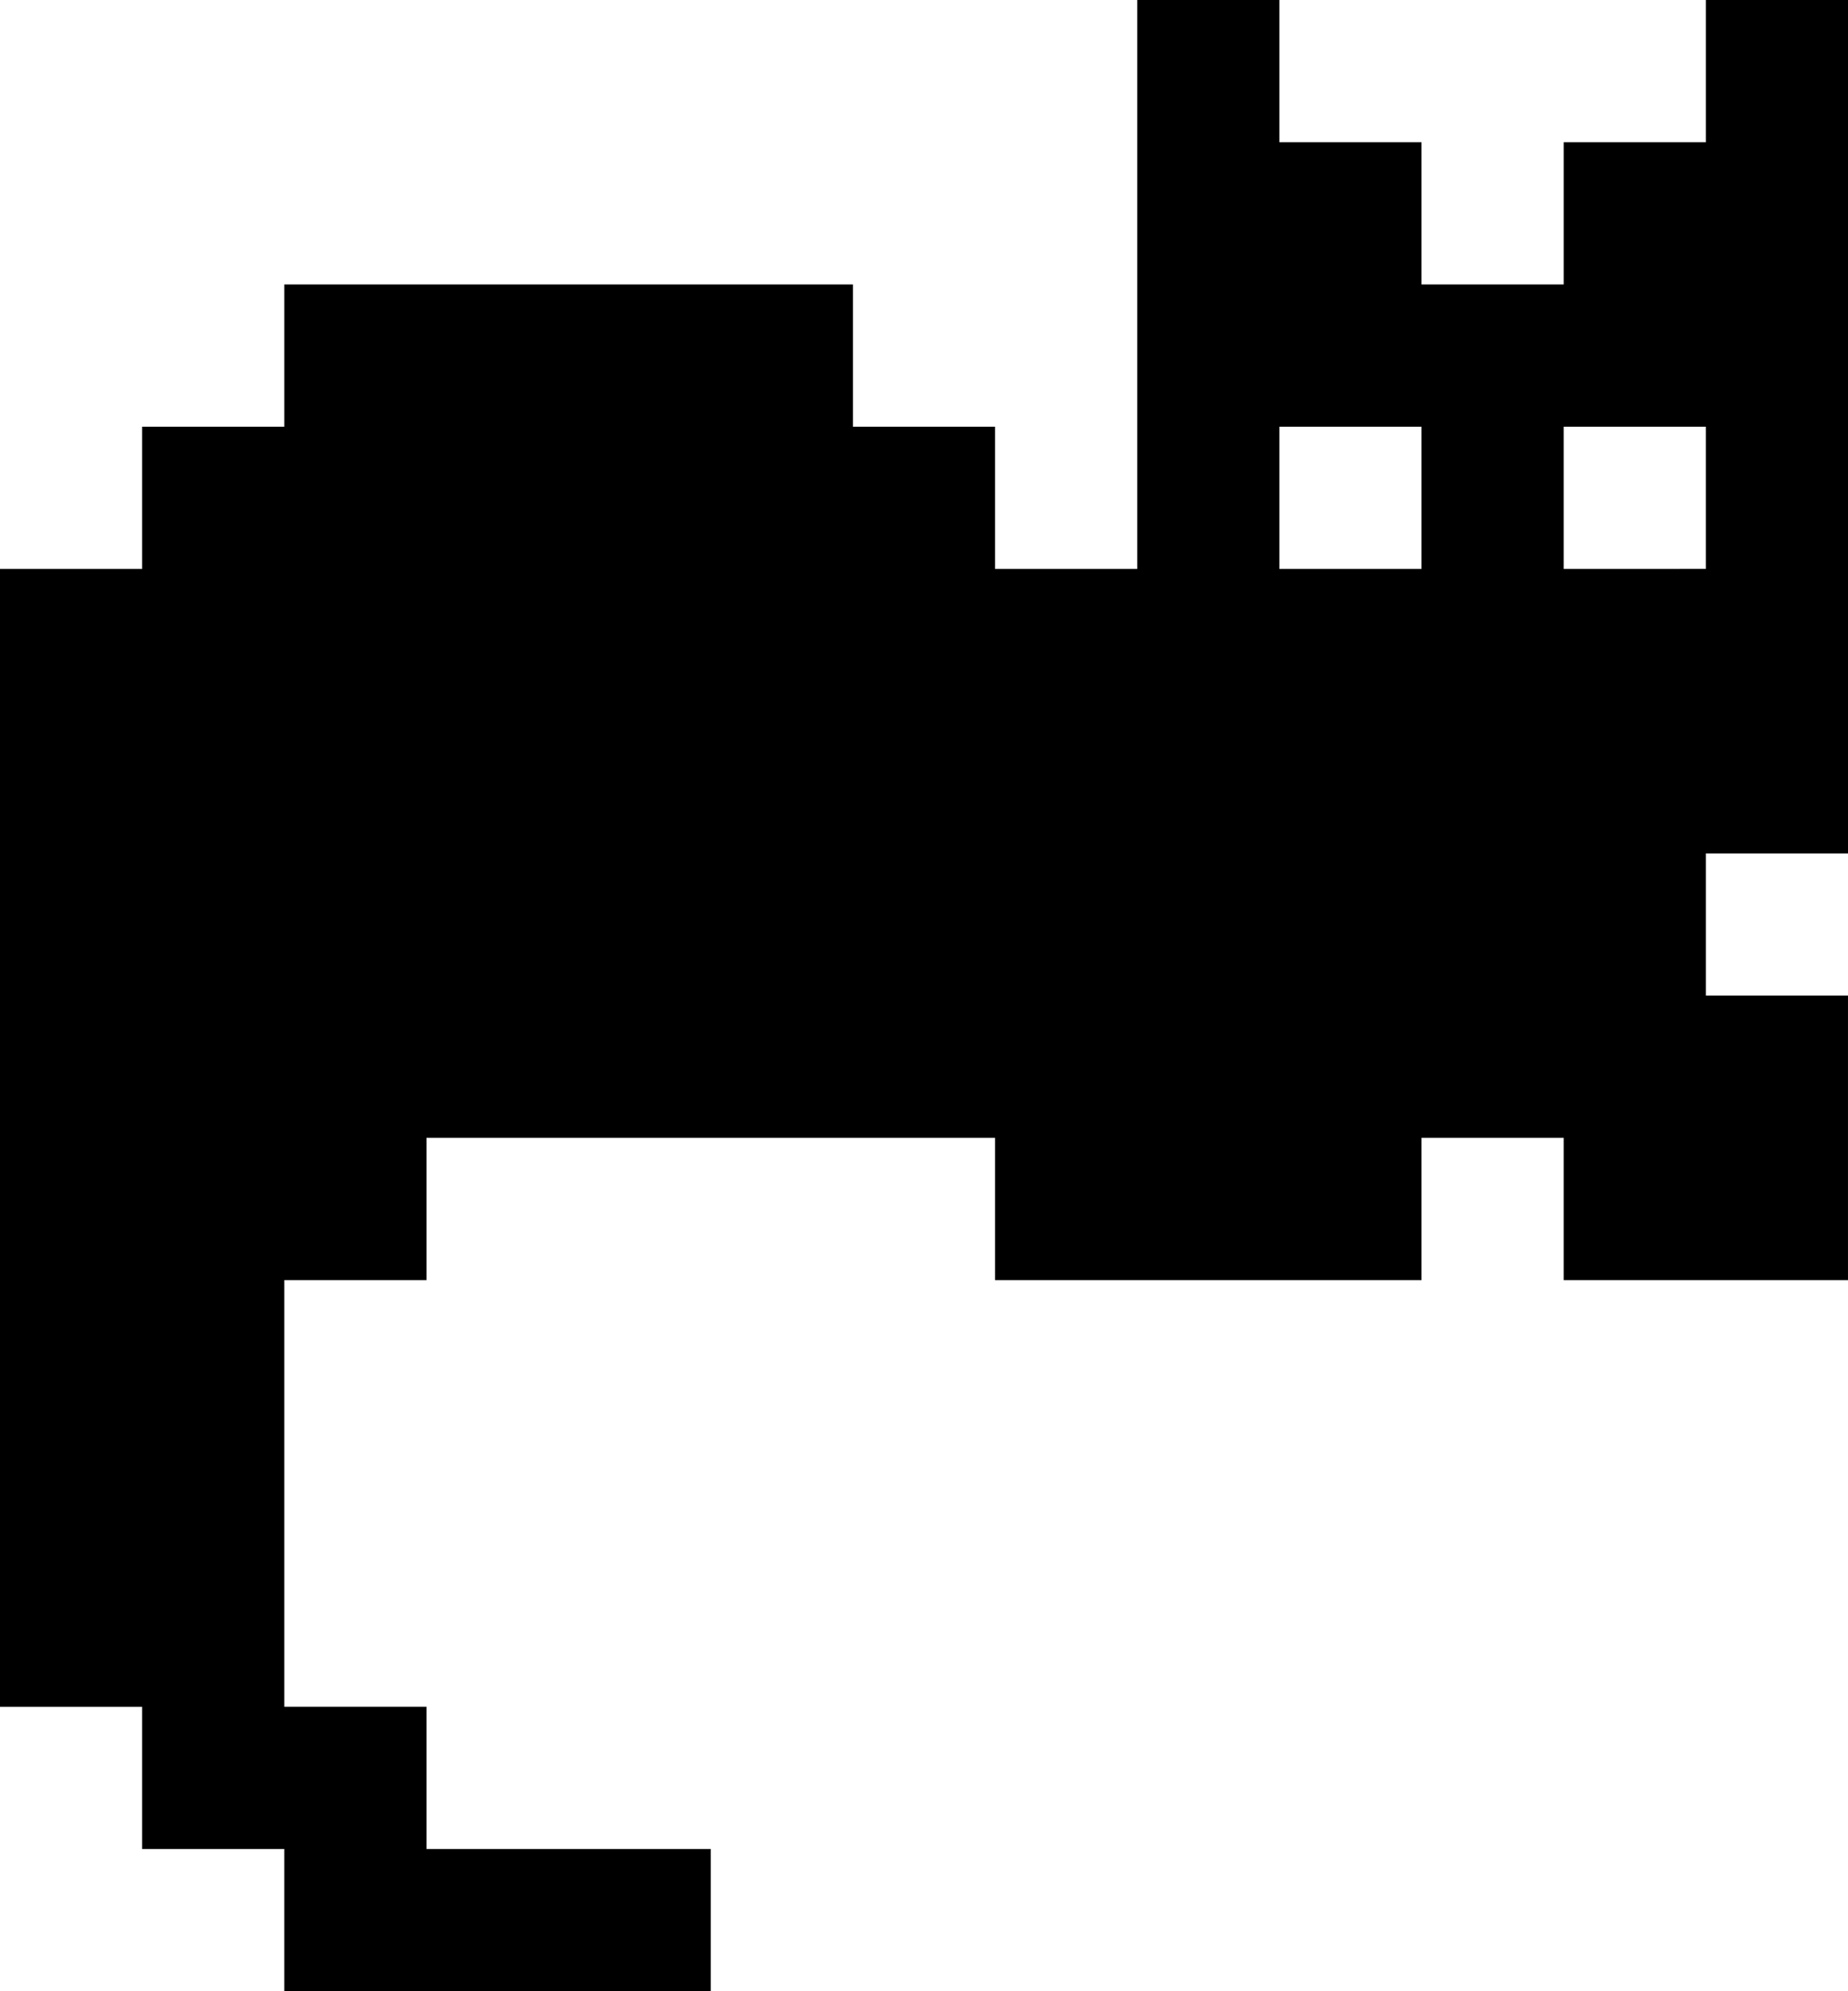 <?xml version="1.0" encoding="UTF-8" standalone="no"?>
<svg
   version="1.1"
   x="0px"
   y="0px"
   viewBox="0 0 161.44 173.858"
   enable-background="new 0 0 1000 1000"
   xml:space="preserve"
   id="svg2"
   sodipodi:docname="laying-right.svg"
   width="42.714mm"
   height="46mm"
   inkscape:version="1.4 (e7c3feb100, 2024-10-09)"
   xmlns:inkscape="http://www.inkscape.org/namespaces/inkscape"
   xmlns:sodipodi="http://sodipodi.sourceforge.net/DTD/sodipodi-0.dtd"
   xmlns="http://www.w3.org/2000/svg"
   xmlns:svg="http://www.w3.org/2000/svg"><defs
     id="defs2" /><sodipodi:namedview
     id="namedview2"
     pagecolor="#ffffff"
     bordercolor="#999999"
     borderopacity="1"
     inkscape:showpageshadow="0"
     inkscape:pageopacity="0"
     inkscape:pagecheckerboard="0"
     inkscape:deskcolor="#d1d1d1"
     inkscape:zoom="1.4631522"
     inkscape:cx="89.190995"
     inkscape:cy="41.69081"
     inkscape:window-width="1735"
     inkscape:window-height="1103"
     inkscape:window-x="0"
     inkscape:window-y="0"
     inkscape:window-maximized="0"
     inkscape:current-layer="svg2"
     inkscape:document-units="mm" /><path
     fill-rule="evenodd"
     clip-rule="evenodd"
     d="M 161.44,74.511 V 0 H 149.021 V 12.418 H 136.603 V 24.837 H 124.184 V 12.418 H 111.766 V 0 H 99.348 V 49.674 H 86.929 V 37.255 H 74.511 V 24.837 H 24.837 V 37.255 H 12.418 V 49.674 H 0 v 99.348 h 12.418 v 12.418 h 12.418 v 12.418 H 62.092 V 161.44 H 37.255 V 149.021 H 24.837 v -37.255 h 12.418 v -12.418 0 0 h 49.674 v 12.418 h 37.255 V 99.348 h 12.418 v 12.418 h 24.837 V 86.929 H 149.021 V 74.511 Z M 124.184,49.674 H 111.766 V 37.255 h 12.418 z m 12.418,0 V 37.255 h 12.418 v 12.418 z"
     id="path1"
     style="stroke-width:1" /></svg>
